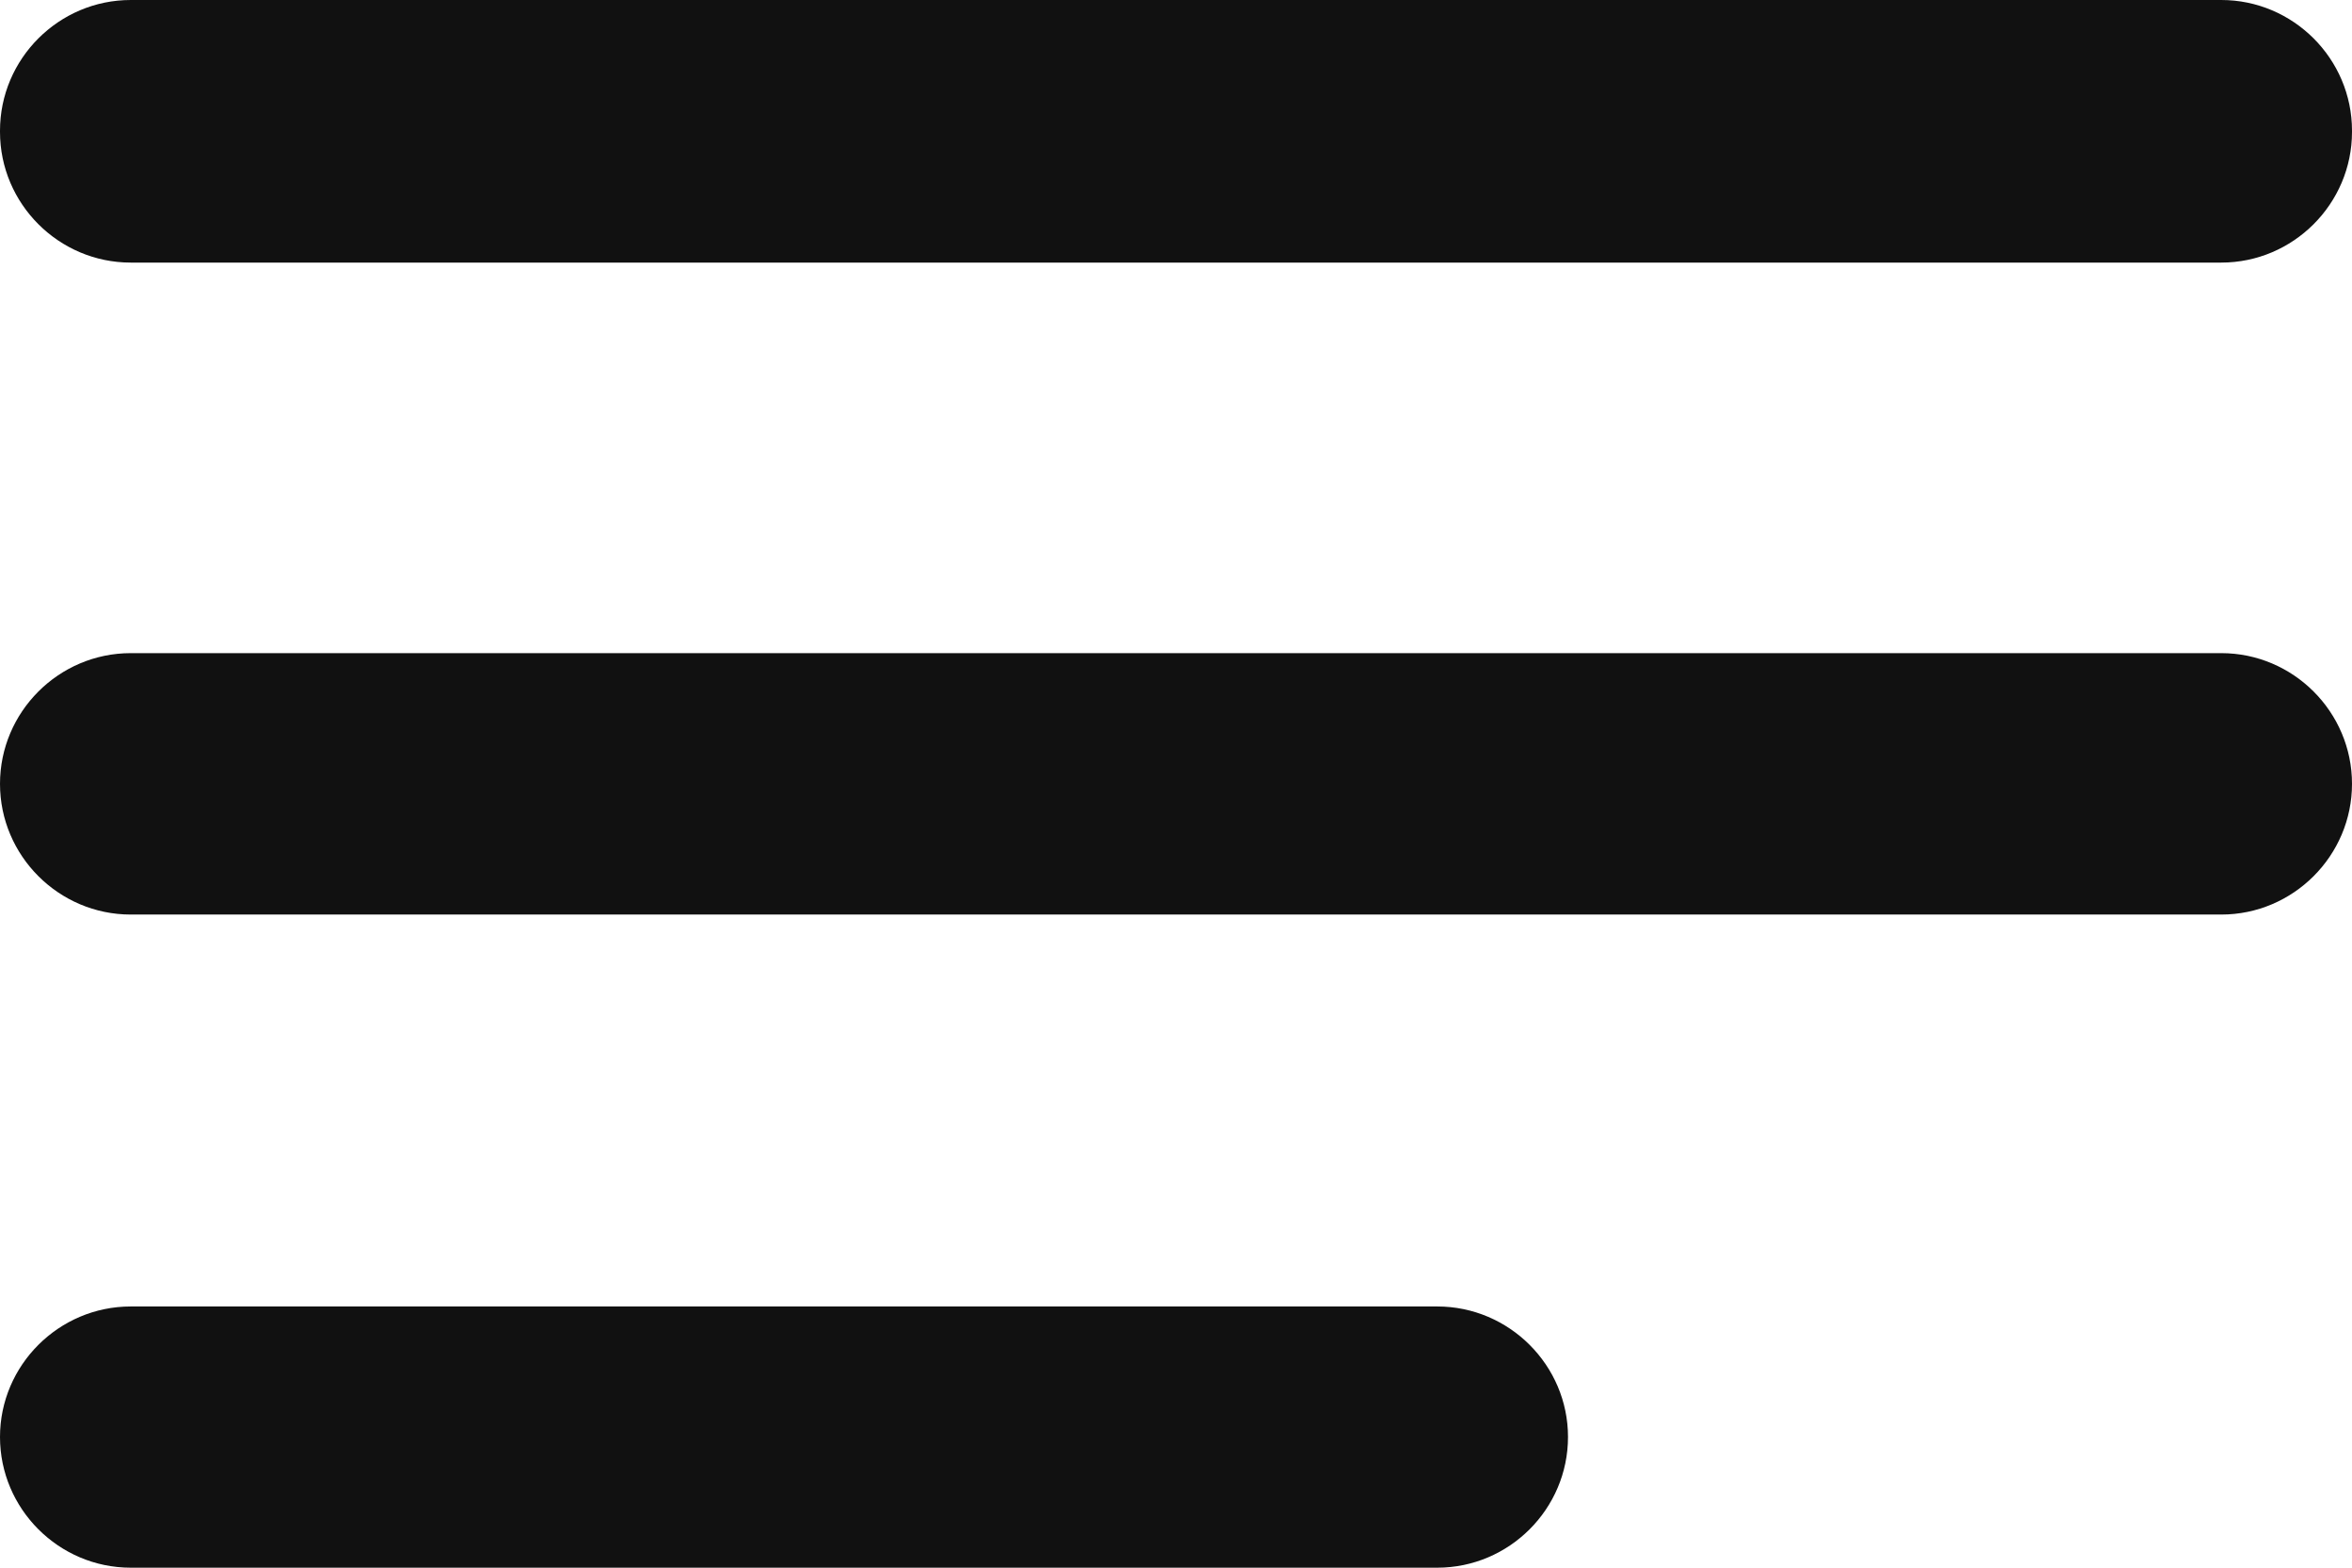 <svg width="12" height="8" viewBox="0 0 12 8" fill="none" xmlns="http://www.w3.org/2000/svg">
<path d="M11.333 3.333H0.667C0.3 3.333 0 3.633 0 4C0 4.367 0.3 4.667 0.667 4.667H11.333C11.7 4.667 12 4.367 12 4C12 3.633 11.7 3.333 11.333 3.333ZM0.667 8H7.333C7.7 8 8 7.7 8 7.333C8 6.967 7.7 6.667 7.333 6.667H0.667C0.3 6.667 0 6.967 0 7.333C0 7.7 0.3 8 0.667 8ZM11.333 0H0.667C0.3 0 0 0.3 0 0.667V0.673C0 1.04 0.3 1.34 0.667 1.34H11.333C11.7 1.34 12 1.04 12 0.673V0.667C12 0.3 11.7 0 11.333 0Z" fill="#111111"/>
</svg>
